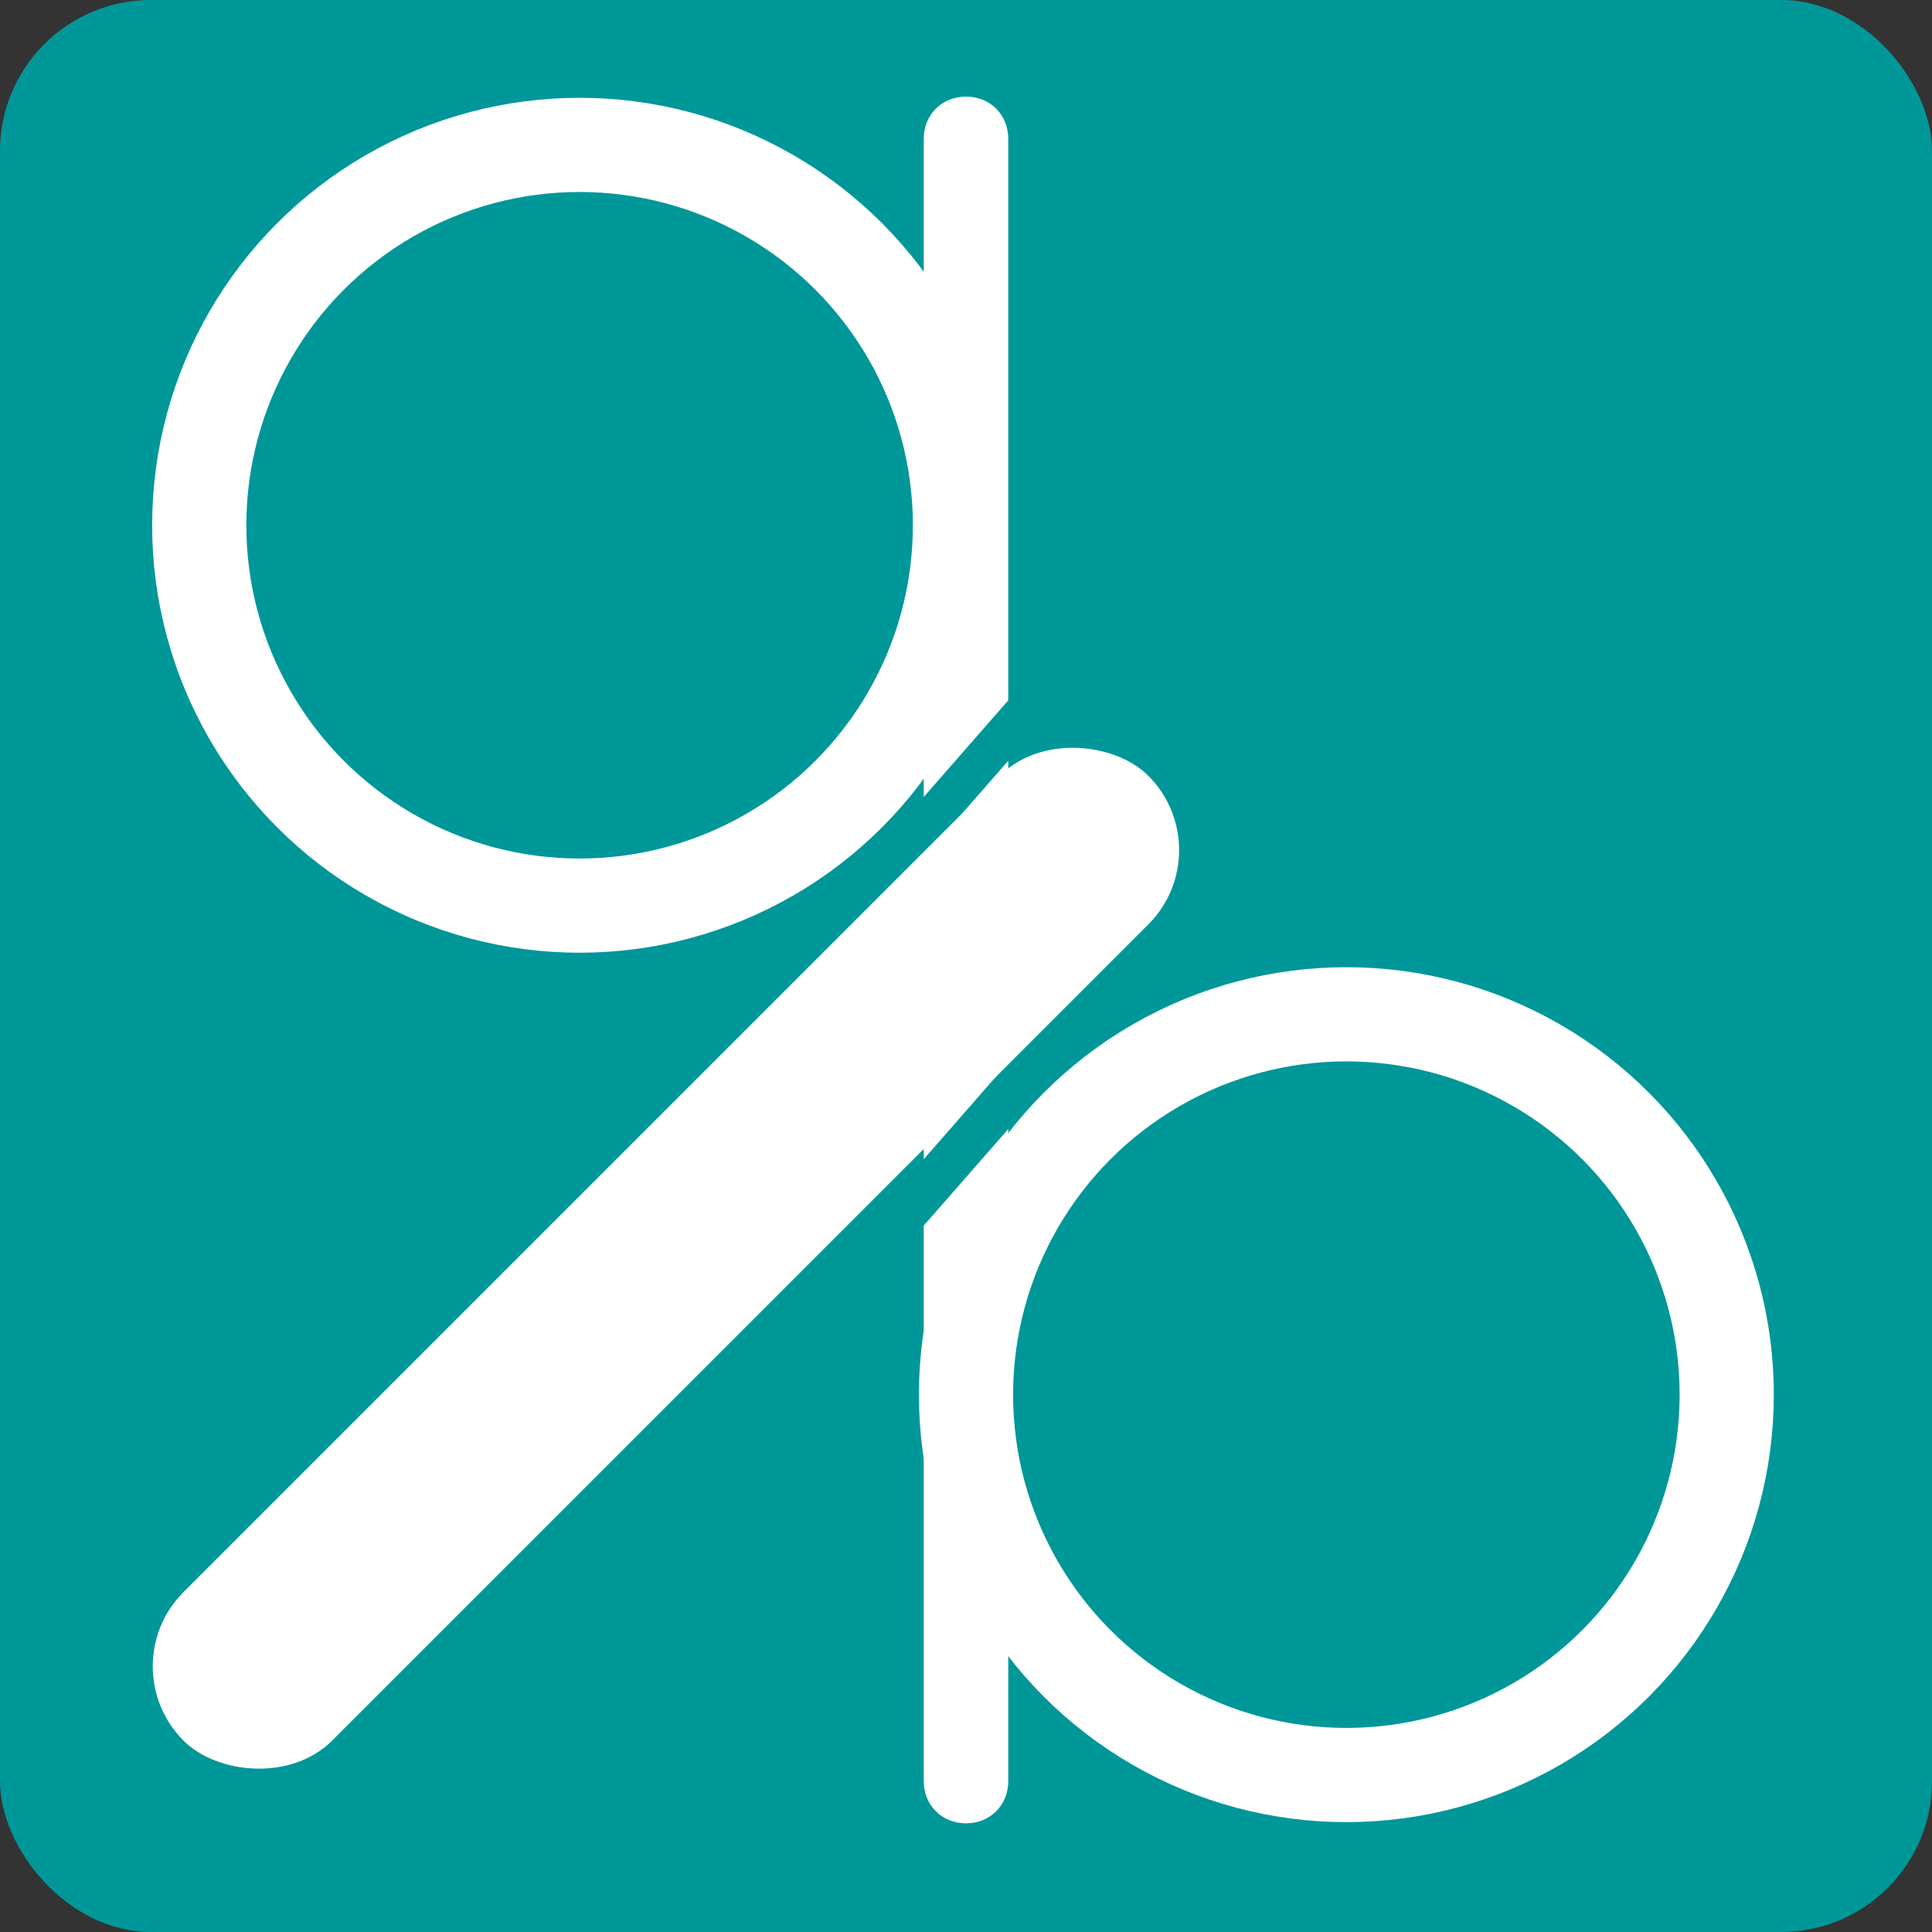 <svg width="32" height="32" viewBox="0 0 32 32" fill="none" xmlns="http://www.w3.org/2000/svg">
<rect x="0" y="0" width="32" height="32" fill="#333333" stroke="none"/>
<rect width="32" height="32" rx="2.5" fill="#009799"/>
<rect x="1.88" y="27.6" width="22.5" height="3.38" rx="1.69" transform="rotate(-45 1.88 27.6)" fill="white" stroke="white" stroke-width="0.1"/>
<circle cx="9.6" cy="8.7" r="6.3" stroke="white" stroke-width="1.56"/>
<circle cx="22.3" cy="23.1" r="6.3" stroke="white" stroke-width="1.56"/>
<path d="M16.7 29.5C16.7 29.9 16.4 30.2 16 30.2C15.6 30.2 15.3 29.9 15.3 29.5V20.3L16.7 18.7V29.5ZM16.7 17.6L15.3 19.2V14.2L16.7 12.6V17.6ZM16 1.6C16.4 1.6 16.7 1.9 16.7 2.3V11.6L15.3 13.2V2.3C15.3 1.9 15.6 1.6 16 1.6Z" fill="white"/>
</svg>